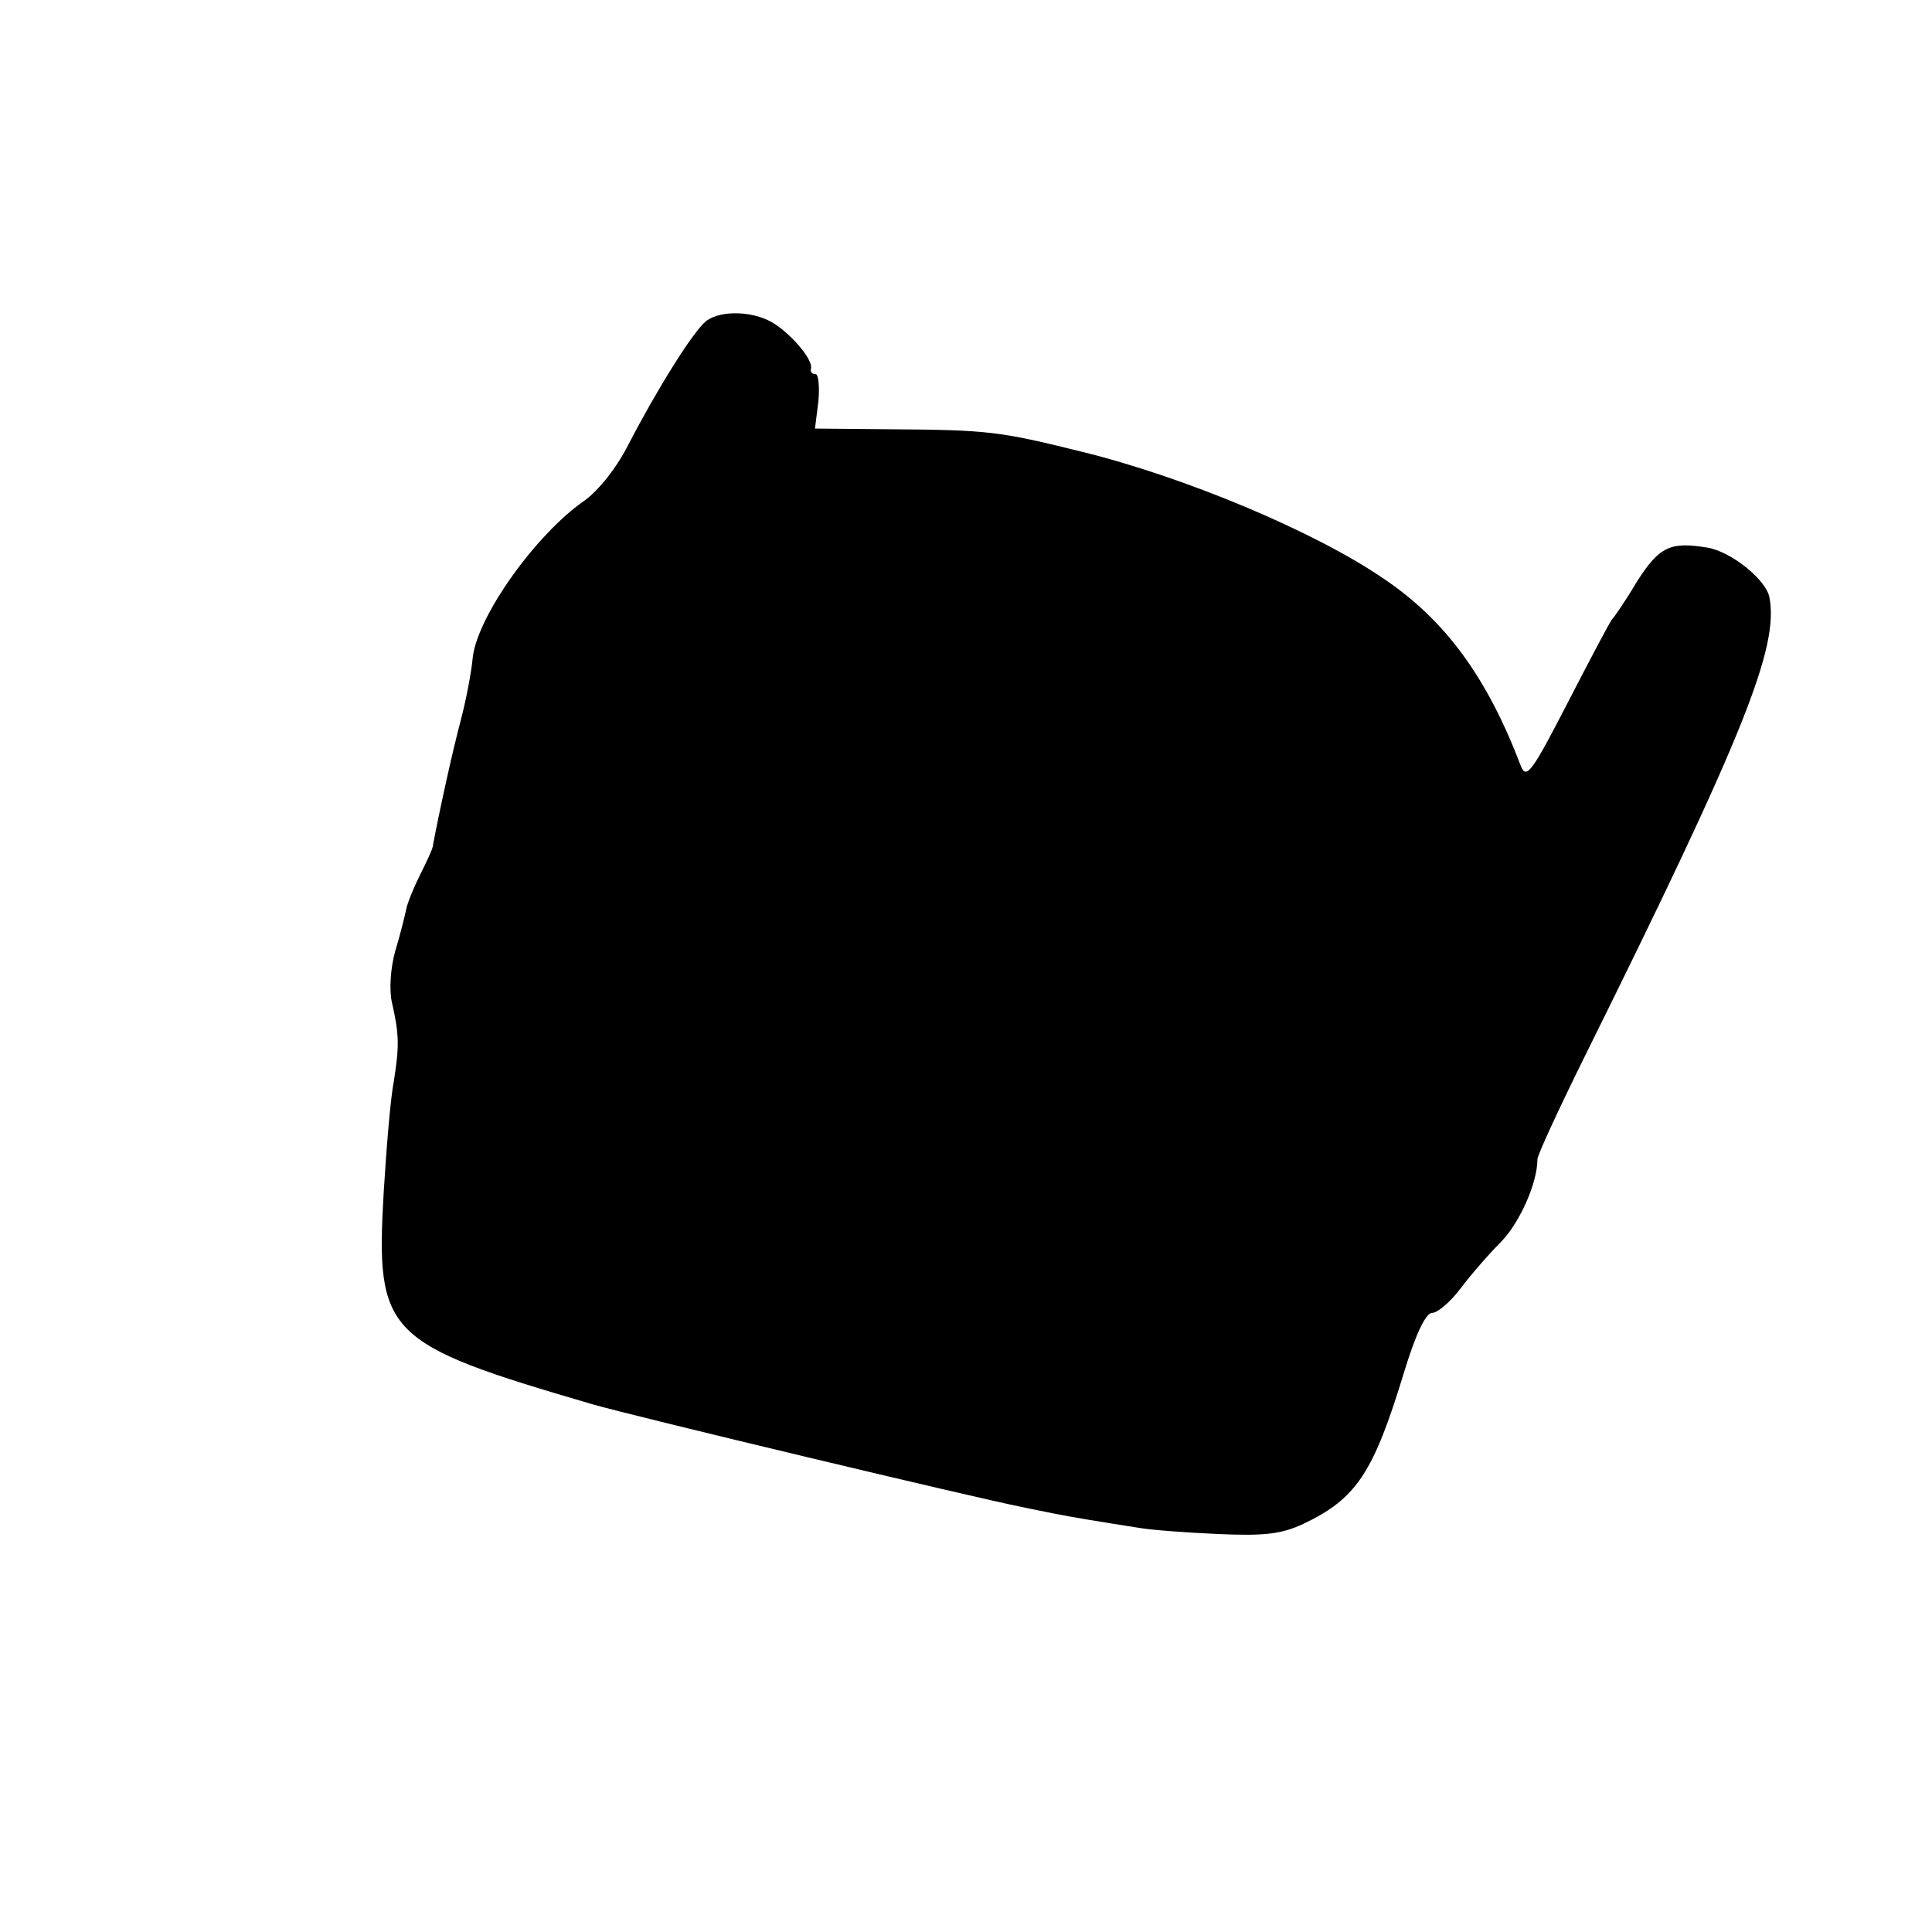 <?xml version="1.0" standalone="no"?>
<!DOCTYPE svg PUBLIC "-//W3C//DTD SVG 20010904//EN"
 "http://www.w3.org/TR/2001/REC-SVG-20010904/DTD/svg10.dtd">
<svg version="1.0" xmlns="http://www.w3.org/2000/svg"
 width="284pt" height="284pt" viewBox="0 0 284 284"
 preserveAspectRatio="xMidYMid meet">
<g transform="translate(0,284) scale(0.1,-0.1)"
fill="#000000" stroke="none">
<path d="M1038 2368 c-19 -15 -72 -100 -114 -181 -17 -34 -44 -68 -65 -83 -72
-50 -157 -170 -164 -230 -2 -22 -10 -64 -18 -94 -12 -45 -32 -136 -41 -185 -1
-5 -10 -24 -19 -42 -9 -18 -18 -40 -20 -50 -2 -10 -9 -38 -16 -61 -7 -25 -9
-57 -5 -75 11 -48 11 -65 3 -116 -5 -25 -11 -99 -15 -164 -12 -209 2 -222 306
-311 62 -18 569 -139 631 -151 13 -3 35 -7 49 -10 25 -5 67 -12 125 -21 17 -3
69 -7 116 -9 68 -3 93 0 125 15 78 37 103 75 148 223 17 56 32 87 41 87 8 0
27 16 42 36 15 20 42 51 60 69 27 28 53 86 53 121 0 6 31 73 69 150 236 476
286 603 272 676 -5 26 -56 67 -91 73 -55 9 -71 2 -105 -52 -16 -27 -32 -50
-35 -53 -3 -3 -32 -58 -65 -122 -52 -101 -61 -114 -69 -95 -50 132 -112 216
-203 277 -101 69 -292 149 -443 186 -121 30 -137 32 -283 33 l-109 1 5 40 c2
22 0 40 -4 40 -5 0 -8 3 -7 8 4 11 -24 46 -52 65 -29 20 -80 22 -102 5z"/>
</g>
</svg>

